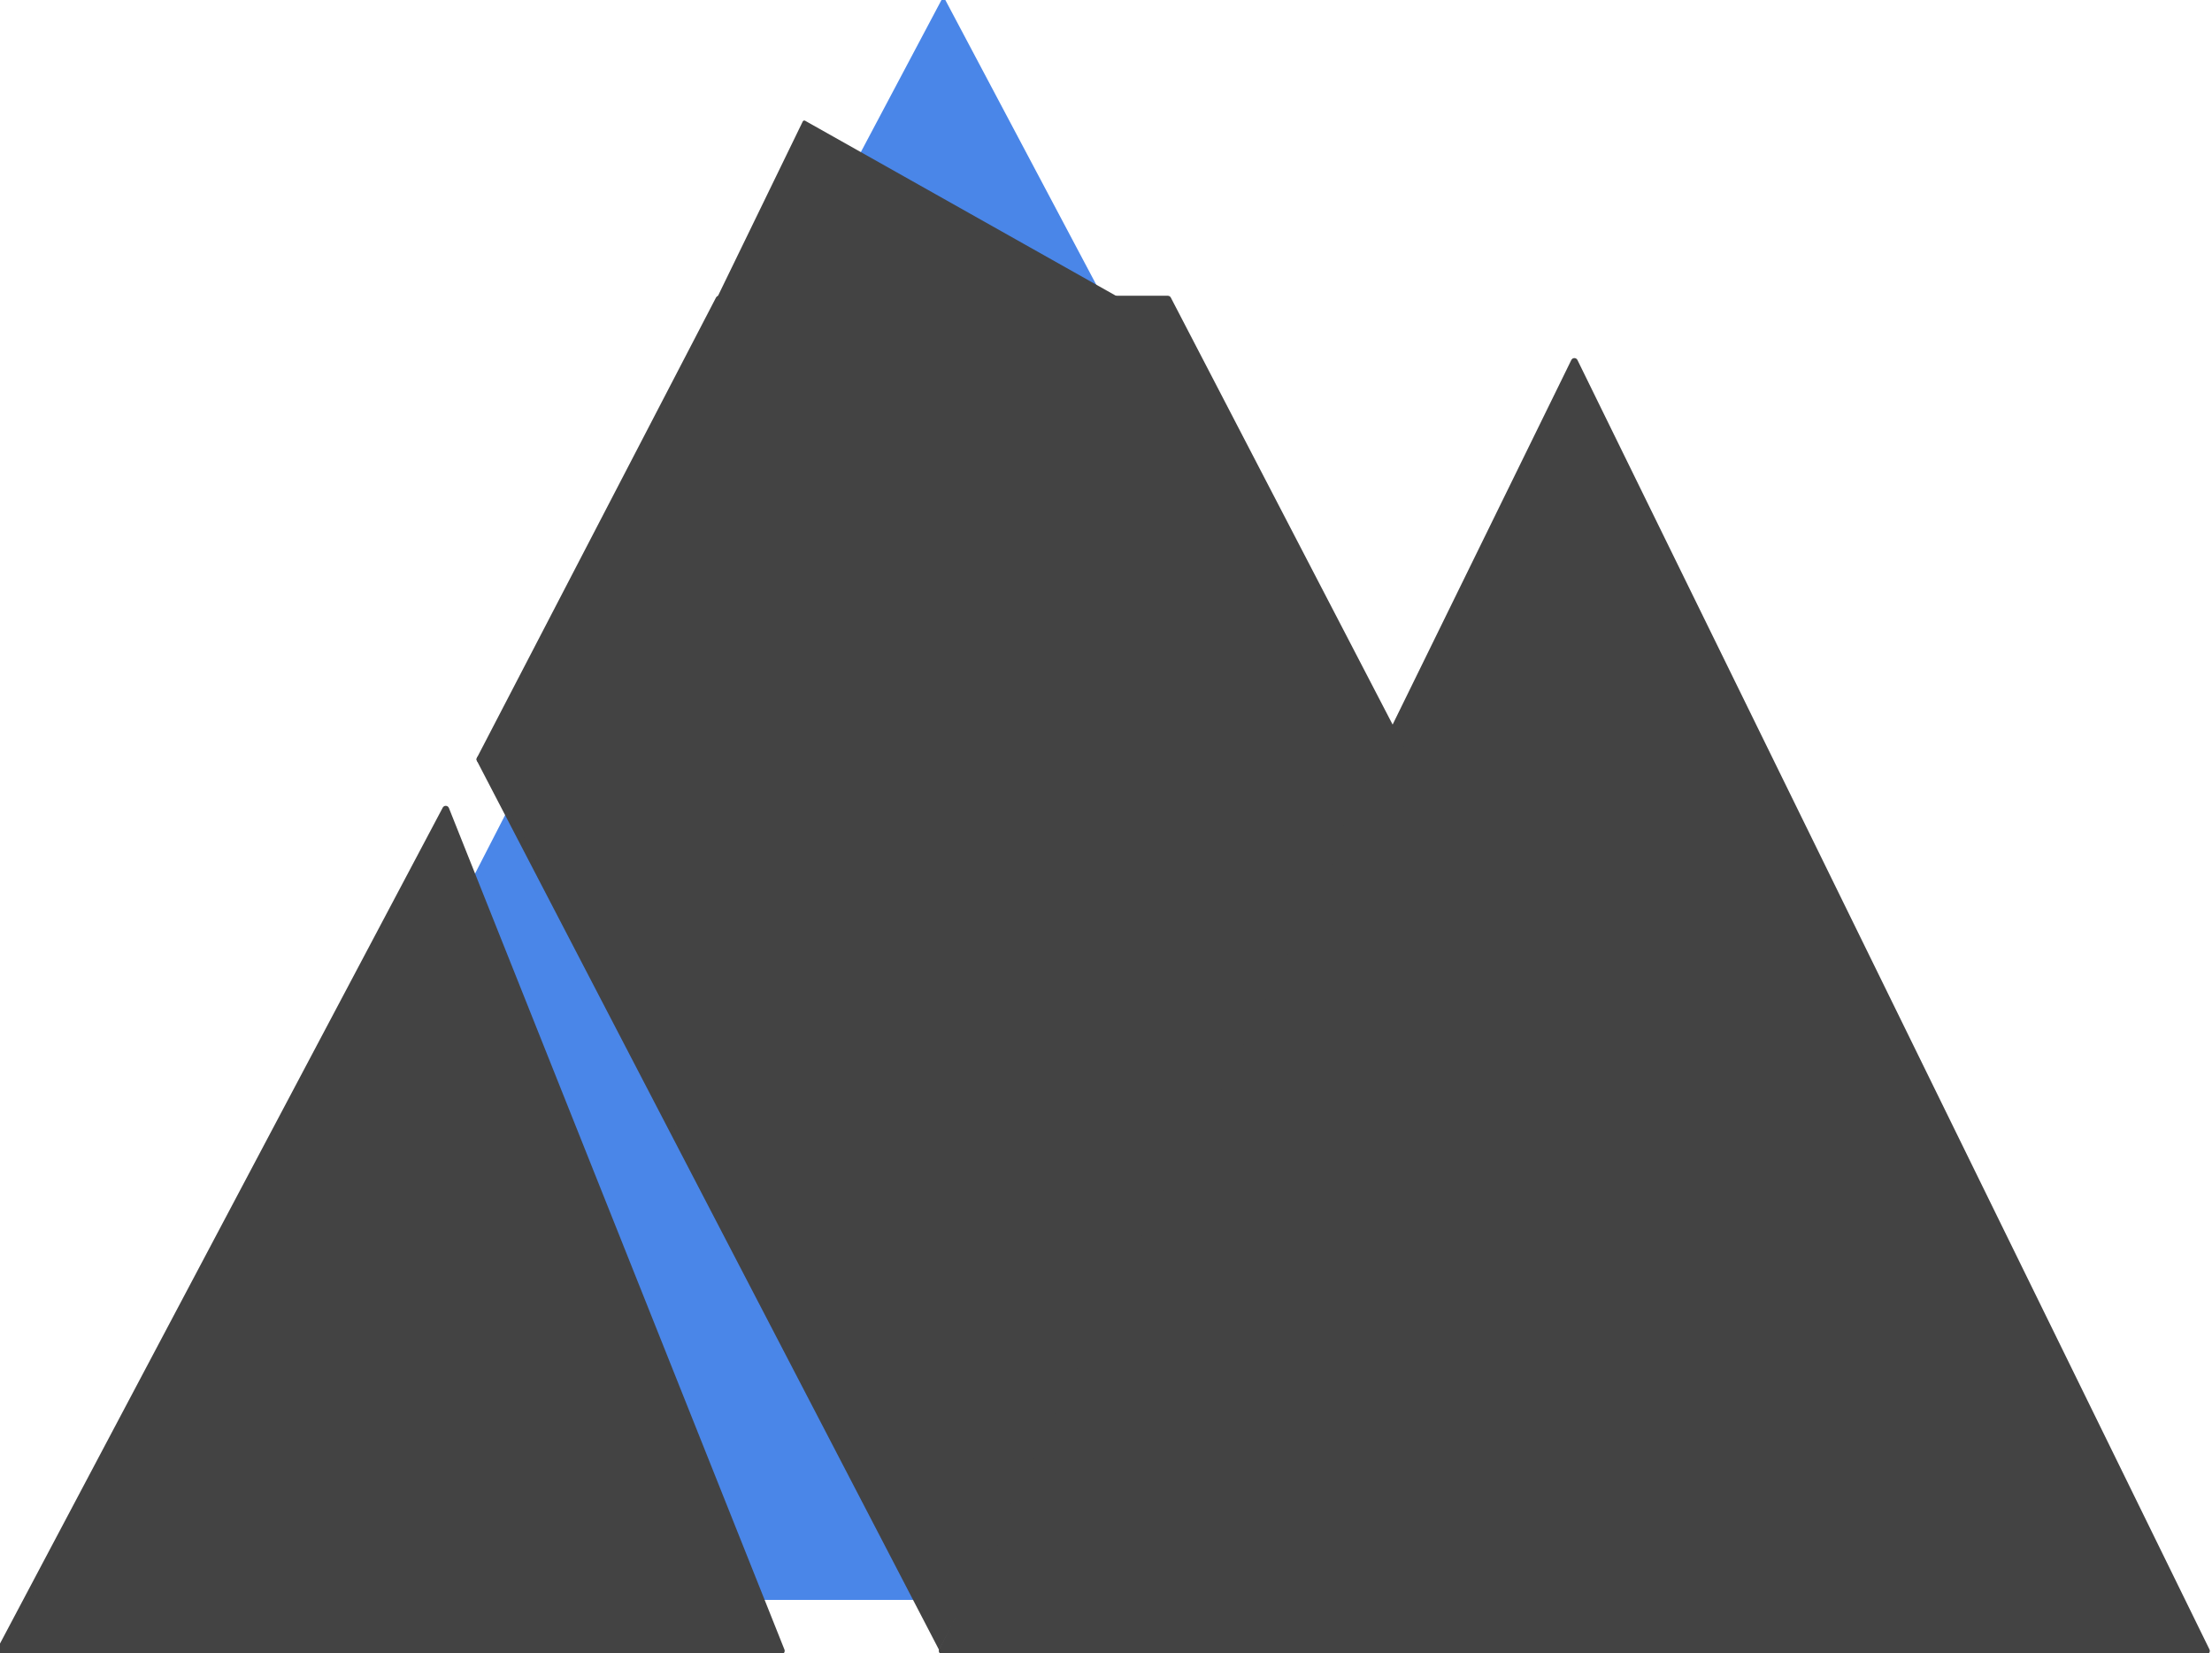 <svg version="1.1" viewBox="0.0 0.0 649.0 485.0" fill="none" stroke="none" stroke-linecap="square" stroke-miterlimit="10" xmlns:xlink="http://www.w3.org/1999/xlink" xmlns="http://www.w3.org/2000/svg"><clipPath id="p.0"><path d="m0 0l649.0 0l0 485.0l-649.0 0l0 -485.0z" clip-rule="nonzero"/></clipPath><g clip-path="url(#p.0)"><path fill="#000000" fill-opacity="0.0" d="m0 0l649.0 0l0 485.0l-649.0 0z" fill-rule="evenodd"/><path fill="#4a86e8" d="m31.52 468.362l194.382 -378.268l133.838 378.268z" fill-rule="evenodd"/><path stroke="#4a86e8" stroke-width="2.0" stroke-linejoin="round" stroke-linecap="butt" d="m31.52 468.362l194.382 -378.268l133.838 378.268z" fill-rule="evenodd"/><path fill="#434343" d="m412.757 222.755l-135.969 261.543l-135.969 -261.543z" fill-rule="evenodd"/><path stroke="#434343" stroke-width="2.0" stroke-linejoin="round" stroke-linecap="butt" d="m412.757 222.755l-135.969 261.543l-135.969 -261.543z" fill-rule="evenodd"/><path fill="#666666" d="m276.49 484.301l135.969 -261.543l135.969 261.543z" fill-rule="evenodd"/><path stroke="#666666" stroke-width="2.0" stroke-linejoin="round" stroke-linecap="butt" d="m276.49 484.301l135.969 -261.543l135.969 261.543z" fill-rule="evenodd"/><path fill="#434343" d="m0 484.299l130.779 -246.898l98.449 246.898z" fill-rule="evenodd"/><path stroke="#434343" stroke-width="2.0" stroke-linejoin="round" stroke-linecap="butt" d="m0 484.299l130.779 -246.898l98.449 246.898z" fill-rule="evenodd"/><path fill="#434343" d="m276.491 484.318l185.433 -378.268l185.433 378.268z" fill-rule="evenodd"/><path stroke="#434343" stroke-width="2.0" stroke-linejoin="round" stroke-linecap="butt" d="m276.491 484.318l185.433 -378.268l185.433 378.268z" fill-rule="evenodd"/><path fill="#4a86e8" d="m205.22 134.992l71.575 -134.992l71.575 134.992z" fill-rule="evenodd"/><path stroke="#4a86e8" stroke-width="1.0" stroke-linejoin="round" stroke-linecap="butt" d="m205.22 134.992l71.575 -134.992l71.575 134.992z" fill-rule="evenodd"/><path fill="#434343" d="m140.827 222.756l70.131 -134.992l131.675 0l70.131 134.992z" fill-rule="evenodd"/><path stroke="#434343" stroke-width="2.0" stroke-linejoin="round" stroke-linecap="butt" d="m140.827 222.756l70.131 -134.992l131.675 0l70.131 134.992z" fill-rule="evenodd"/><path fill="#434343" d="m205.215 99.134l30.761 -63.276l112.388 63.276z" fill-rule="evenodd"/><path stroke="#434343" stroke-width="1.0" stroke-linejoin="round" stroke-linecap="butt" d="m205.215 99.134l30.761 -63.276l112.388 63.276z" fill-rule="evenodd"/></g></svg>